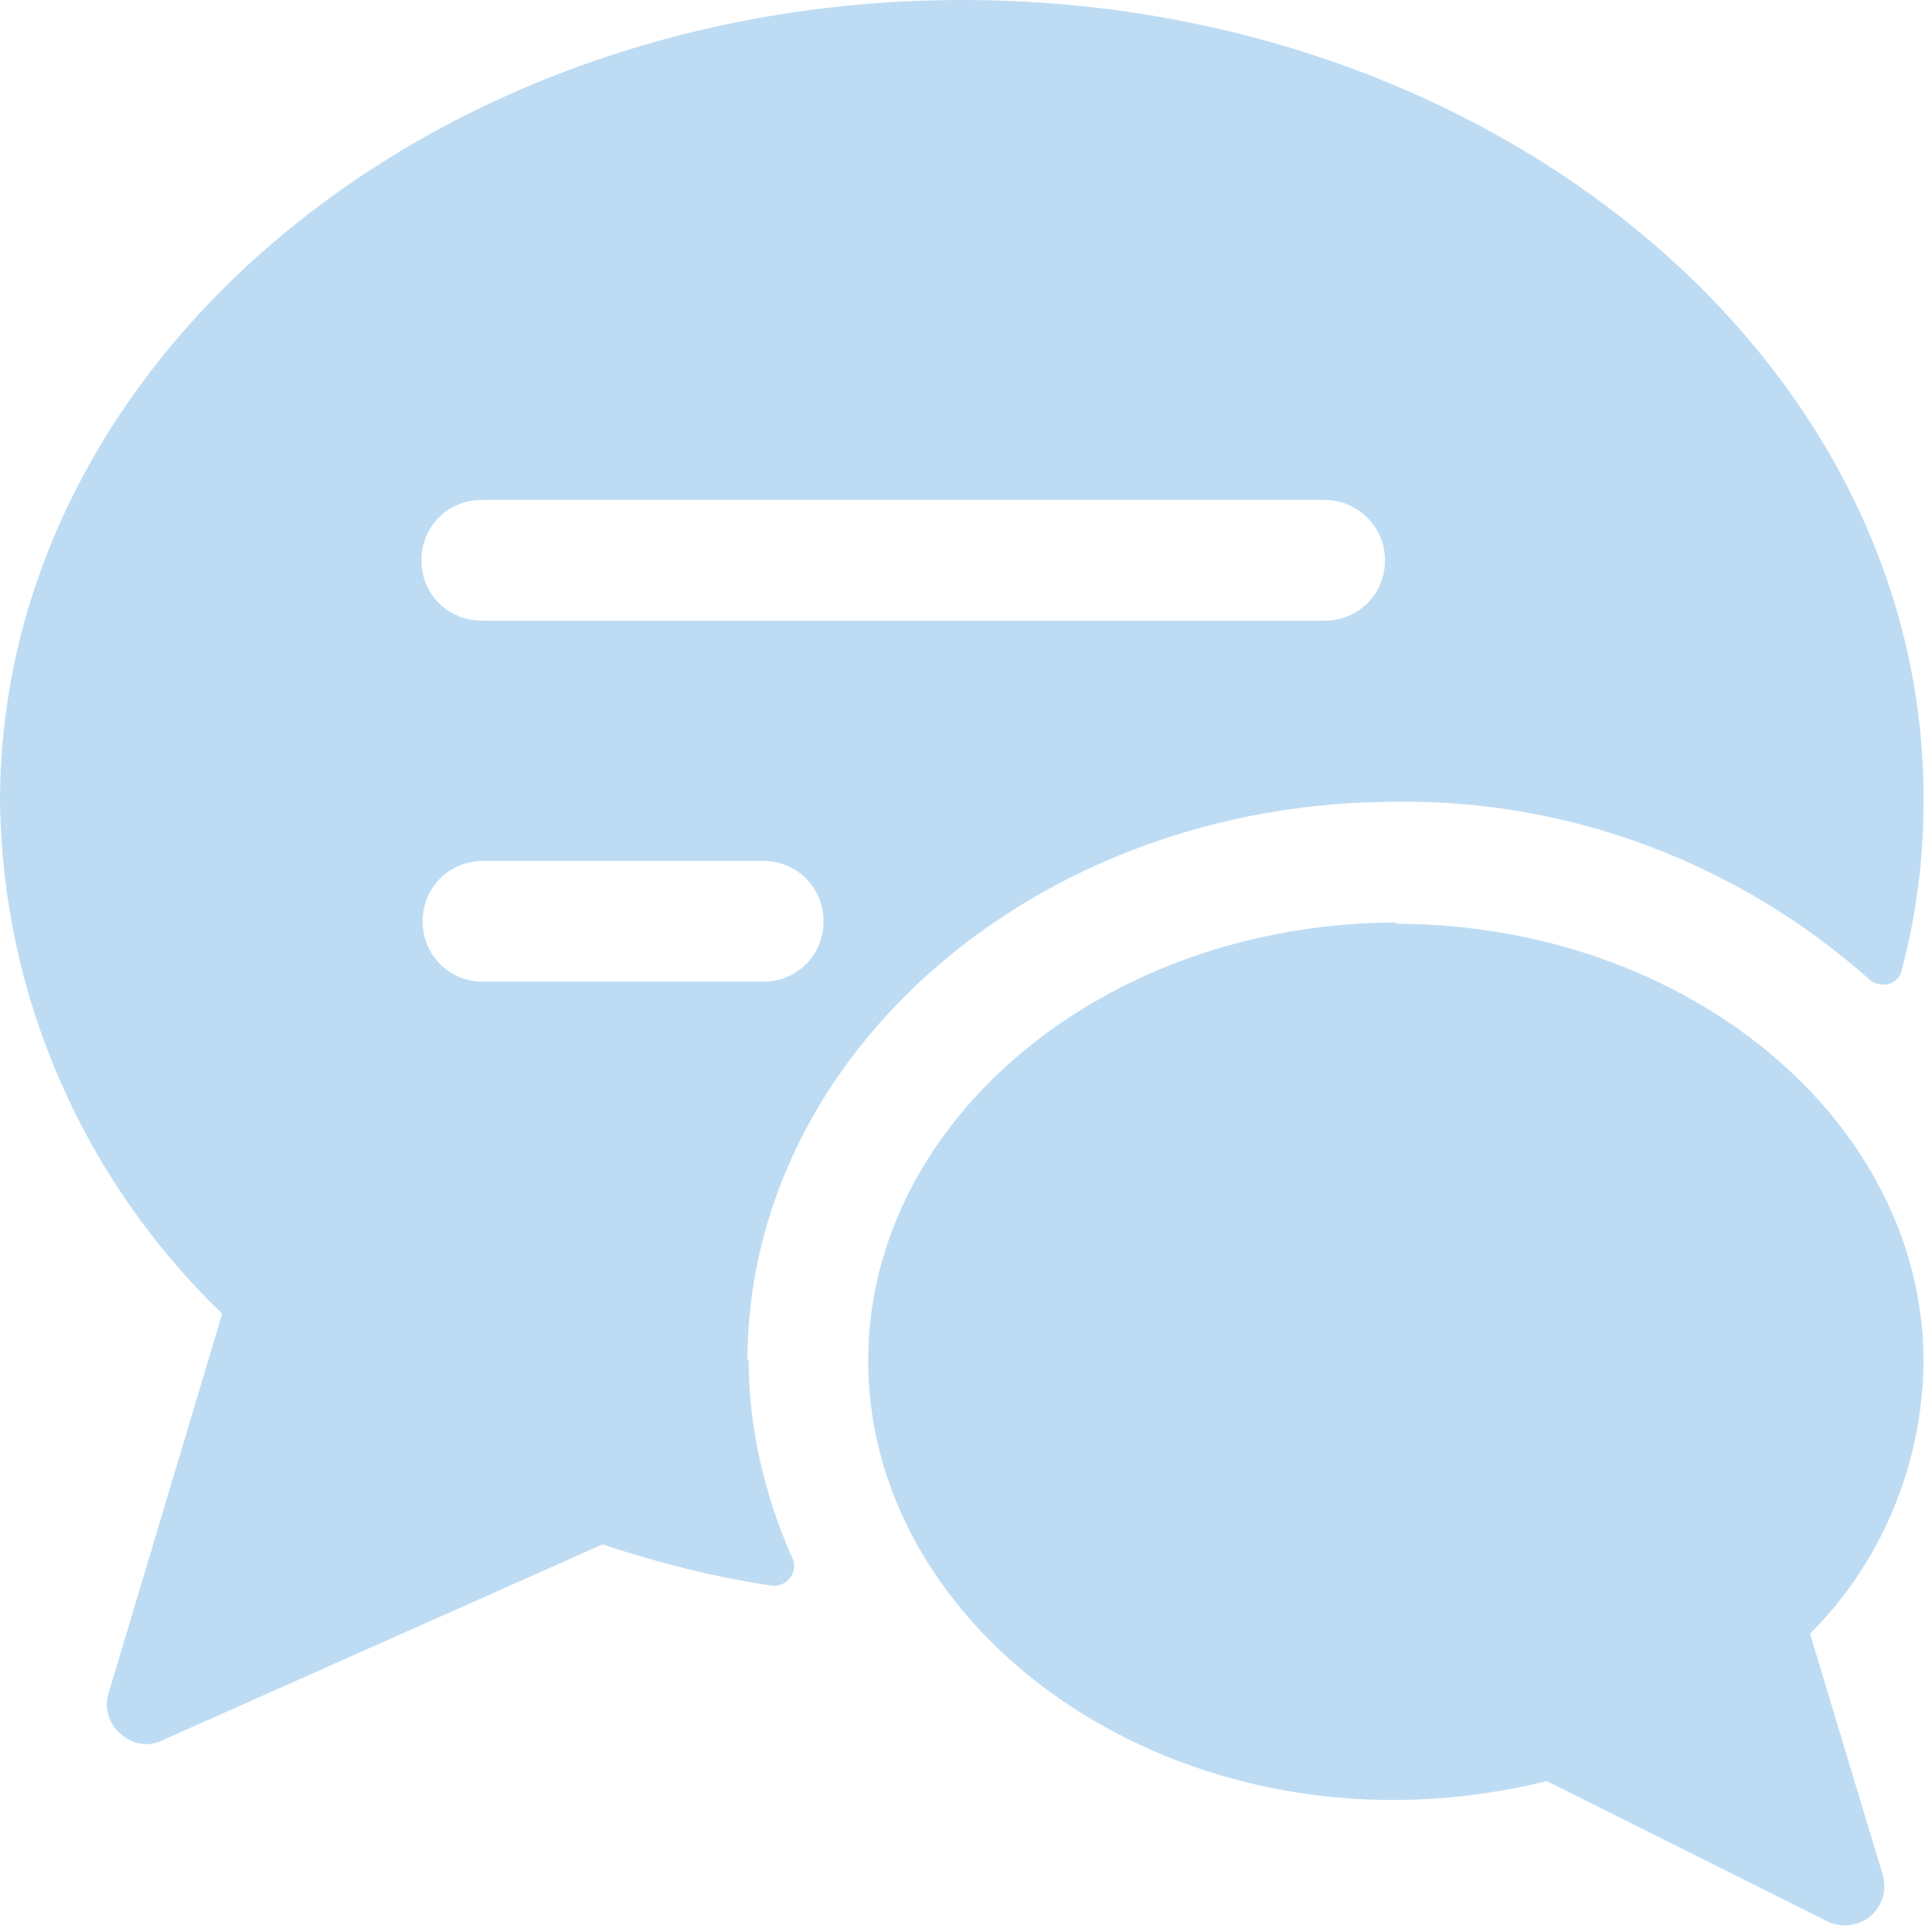 <svg width="16" height="16" viewBox="0 0 16 16" fill="none" xmlns="http://www.w3.org/2000/svg">
<path d="M6.19 11.27C6.19 8.72 8.6 6.64 11.56 6.64C13 6.62 14.4 7.15 15.48 8.11C15.52 8.15 15.58 8.16 15.64 8.15C15.7 8.13 15.74 8.09 15.75 8.03C15.87 7.58 15.93 7.11 15.93 6.64C15.95 2.98 12.37 0 7.97 0C3.57 0 0 2.98 0 6.64C0.02 8.24 0.68 9.76 1.84 10.88L0.9 14.02C0.86 14.14 0.9 14.28 1 14.36C1.1 14.45 1.24 14.47 1.35 14.41L4.99 12.79C5.44 12.94 5.91 13.06 6.38 13.13C6.44 13.14 6.5 13.12 6.54 13.07C6.58 13.02 6.59 12.96 6.56 12.9C6.33 12.38 6.2 11.82 6.2 11.26M6.32 8.13H4C3.72 8.13 3.5 7.91 3.5 7.63C3.5 7.35 3.72 7.13 4 7.13H6.32C6.6 7.13 6.82 7.35 6.82 7.63C6.82 7.91 6.6 8.13 6.32 8.13ZM10.97 5.14H3.99C3.71 5.14 3.49 4.92 3.49 4.64C3.49 4.36 3.71 4.14 3.99 4.14H10.97C11.24 4.14 11.47 4.36 11.47 4.64C11.47 4.92 11.25 5.14 10.97 5.14Z" fill="#BDDCF4"/>
<path d="M11.57 7.64C9.16 7.64 7.19 9.27 7.19 11.27C7.19 13.61 9.9 15.47 12.81 14.75L15.13 15.91C15.25 15.97 15.39 15.95 15.49 15.87C15.59 15.78 15.63 15.65 15.59 15.52L14.99 13.53C15.59 12.93 15.92 12.12 15.93 11.28C15.93 9.28 13.97 7.65 11.55 7.65" fill="#BDDCF4"/>
</svg>
